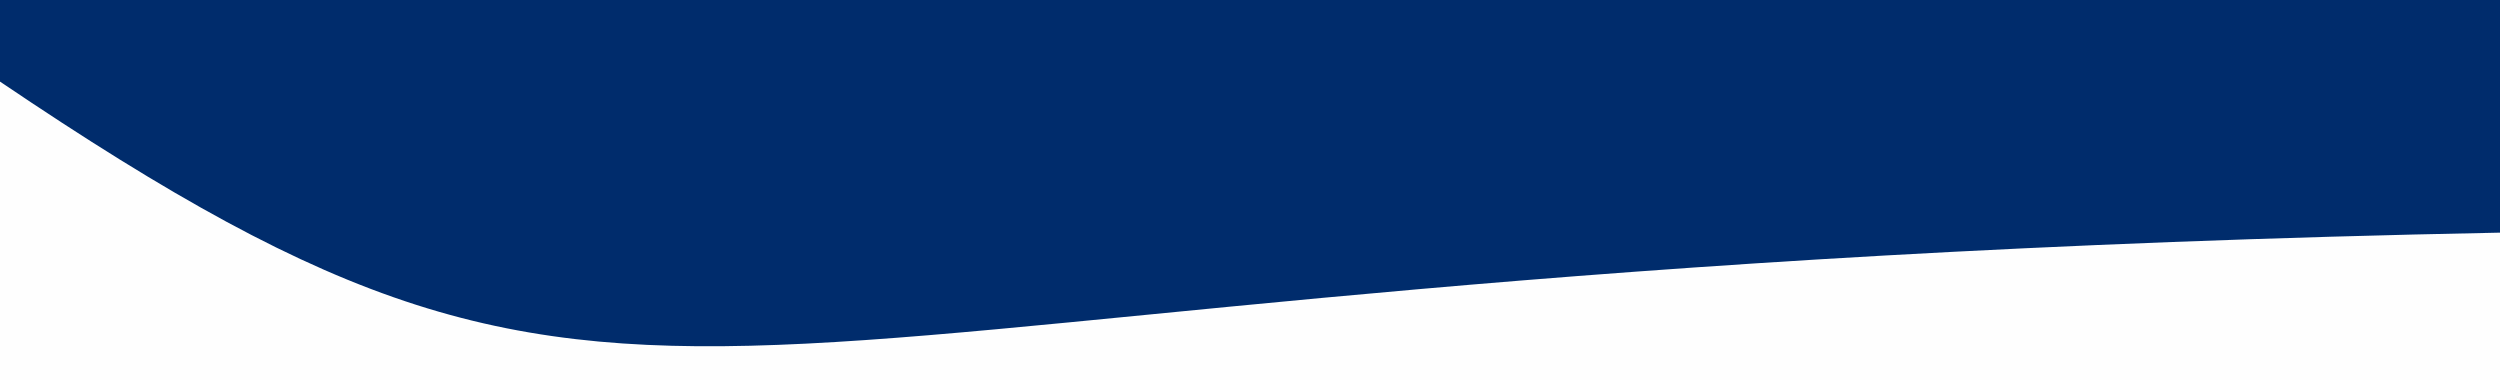 <svg width="1440" height="219" viewBox="0 0 1440 219" fill="none" xmlns="http://www.w3.org/2000/svg">
<rect x="0" y="0" width="1440" height="219" fill="#808080" stroke="none"/>
<g clip-path="url(#clip0_115_22)">
<rect width="1440" height="219" fill="white"/>
<g clip-path="url(#clip1_115_22)">
<rect width="1440" height="736" transform="translate(0 -517)" fill="#002C6C"/>
<path d="M0 47C393 312.5 365 155 1440 134V241H0V47Z" fill="#FEFEFE"/>
</g>
</g>
<defs>
<clipPath id="clip0_115_22">
<rect width="1440" height="219" fill="white"/>
</clipPath>
<clipPath id="clip1_115_22">
<rect width="1440" height="736" fill="white" transform="translate(0 -517)"/>
</clipPath>
</defs>
</svg>
